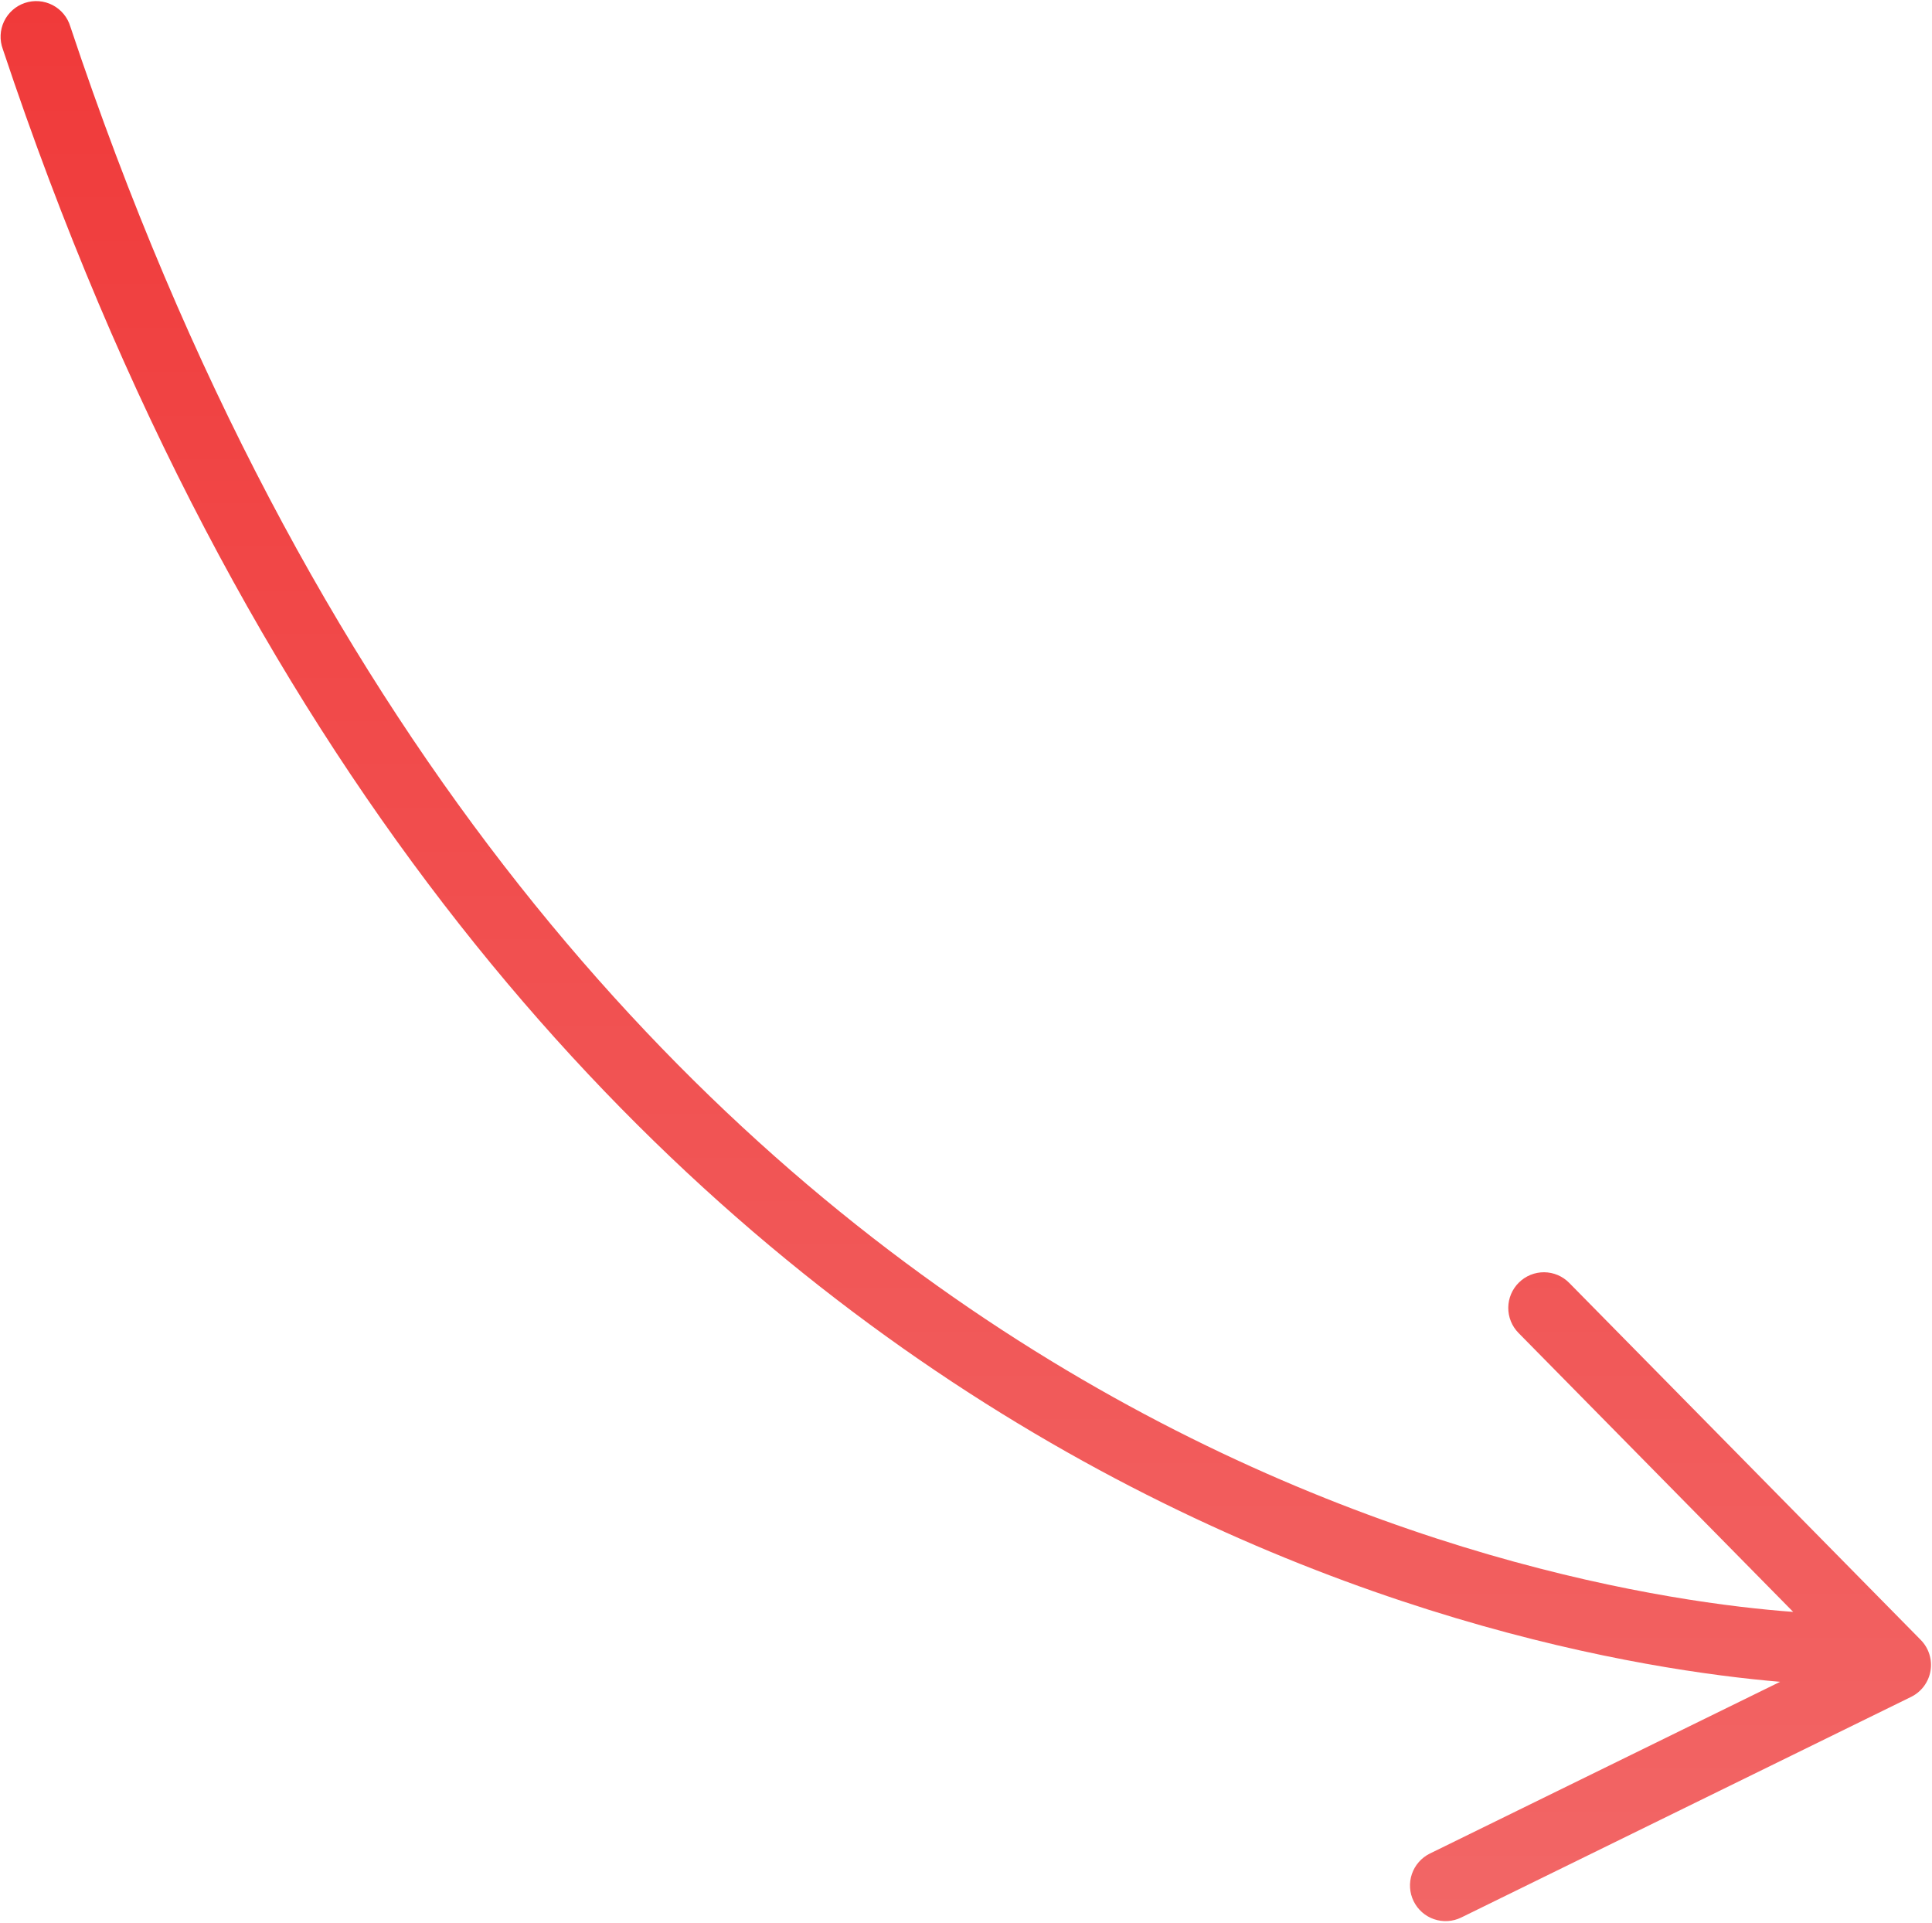 <svg xmlns="http://www.w3.org/2000/svg" width="434" height="432" viewBox="0 0 434 432" fill="none"><path d="M0.632 11.032C107.624 332 339.256 372.608 399.88 377.744L321.216 416.312C320.273 416.774 319.43 417.418 318.735 418.206C318.04 418.994 317.508 419.911 317.167 420.905C316.827 421.899 316.686 422.95 316.752 423.999C316.818 425.047 317.09 426.073 317.552 427.016C318.015 427.959 318.658 428.803 319.446 429.497C320.234 430.192 321.152 430.725 322.145 431.065C323.139 431.405 324.191 431.546 325.239 431.48C326.288 431.414 327.313 431.142 328.256 430.68L429.296 381.136C430.435 380.578 431.425 379.757 432.184 378.741C432.943 377.725 433.45 376.544 433.662 375.293C433.875 374.043 433.787 372.76 433.406 371.551C433.026 370.341 432.363 369.239 431.472 368.336L352.512 288.152C351.777 287.4 350.9 286.802 349.932 286.39C348.964 285.979 347.925 285.764 346.873 285.756C345.821 285.749 344.779 285.95 343.805 286.347C342.832 286.745 341.946 287.331 341.2 288.072C339.689 289.561 338.83 291.589 338.814 293.71C338.797 295.831 339.624 297.872 341.112 299.384L402.816 362.04C349.104 358.096 121.144 321.968 15.8 5.968C15.495 4.939 14.986 3.983 14.303 3.155C13.62 2.327 12.777 1.645 11.825 1.149C10.873 0.654 9.831 0.355 8.762 0.271C7.692 0.186 6.616 0.318 5.598 0.657C4.58 0.997 3.641 1.538 2.837 2.249C2.032 2.959 1.379 3.824 0.915 4.792C0.452 5.76 0.188 6.811 0.14 7.883C0.091 8.955 0.259 10.026 0.632 11.032Z" fill="url(#paint0_linear_984_3)"></path><defs><linearGradient id="paint0_linear_984_3" x1="216.953" y1="0.246" x2="216.953" y2="431.496" gradientUnits="userSpaceOnUse"><stop stop-color="#F03A3A"></stop><stop offset="1" stop-color="#F26666"></stop></linearGradient></defs></svg>